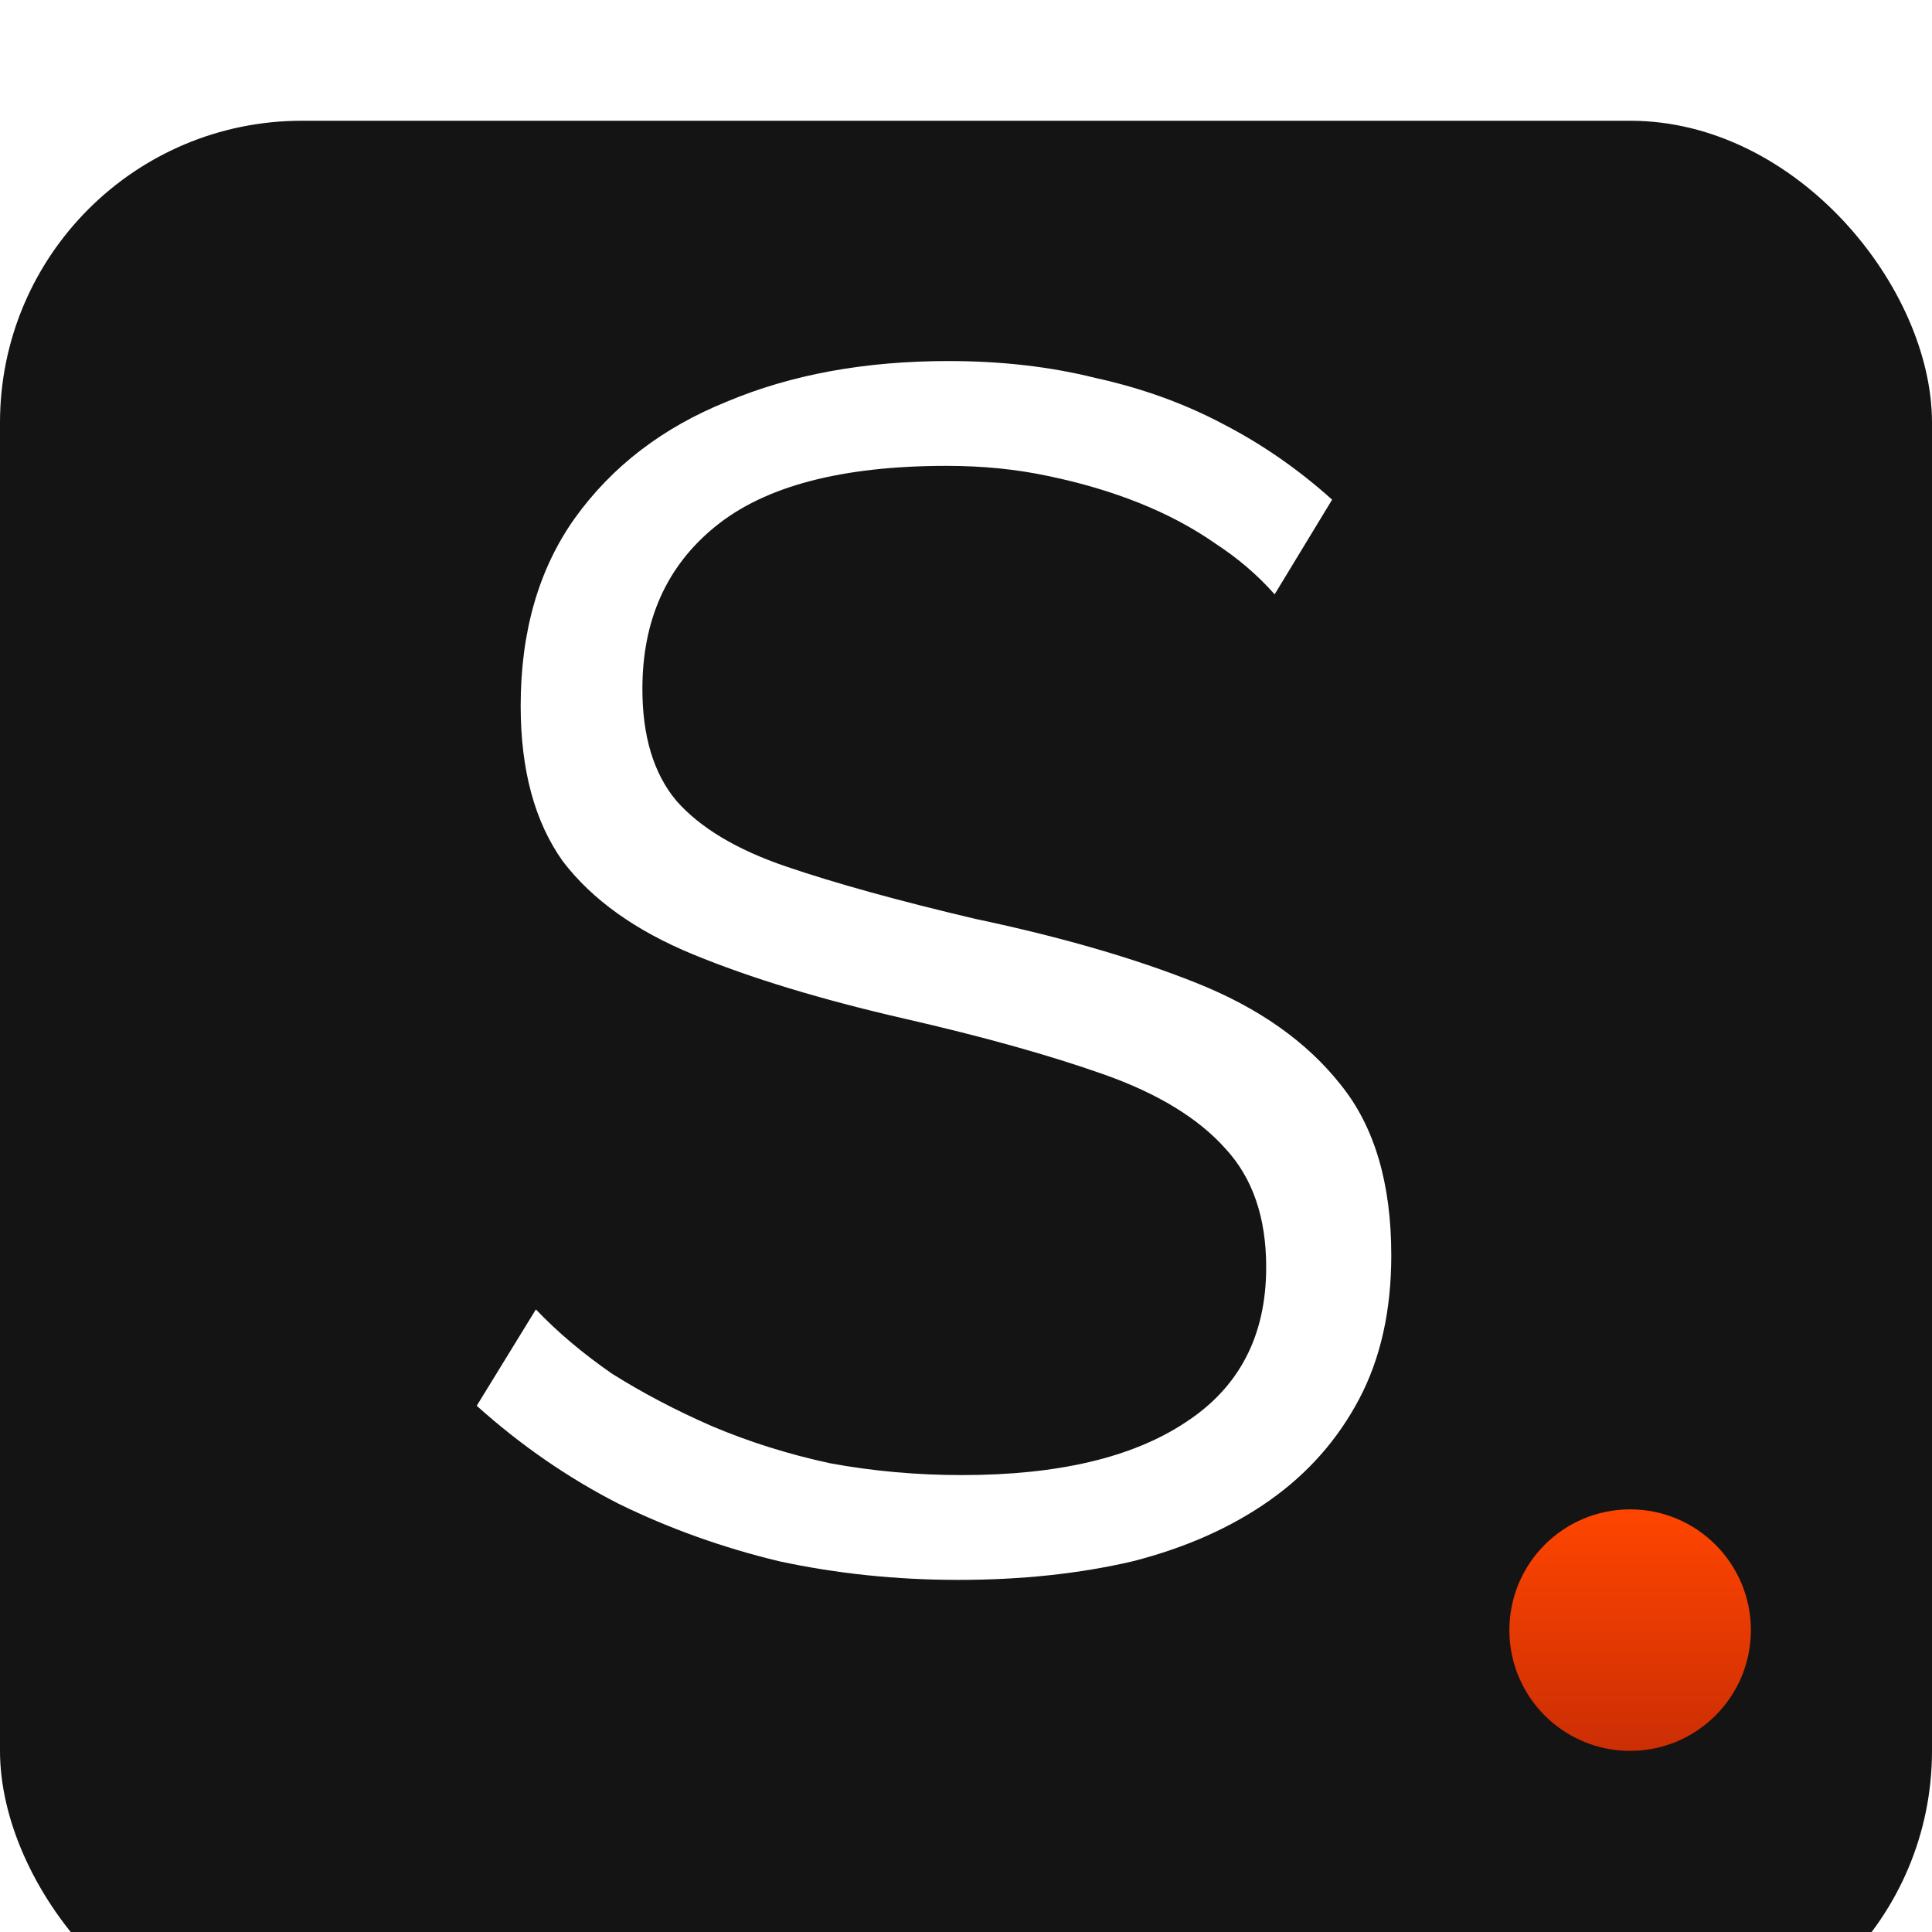<?xml version="1.0" encoding="UTF-8"?> <svg xmlns="http://www.w3.org/2000/svg" width="32" height="32" viewBox="0 0 32 32" fill="none"><g filter="url(#filter0_ii_4290_107)"><rect width="32" height="32" rx="5" fill="#151414"></rect></g><circle cx="27" cy="27" r="2" fill="url(#paint0_linear_4290_107)"></circle><path d="M21.112 9.844C20.832 9.527 20.505 9.247 20.132 9.004C19.759 8.743 19.339 8.519 18.872 8.332C18.405 8.145 17.901 7.996 17.36 7.884C16.837 7.772 16.277 7.716 15.68 7.716C13.944 7.716 12.665 8.052 11.844 8.724C11.041 9.377 10.64 10.273 10.64 11.412C10.64 12.196 10.827 12.812 11.2 13.26C11.592 13.708 12.199 14.072 13.02 14.352C13.841 14.632 14.887 14.921 16.156 15.22C17.575 15.519 18.797 15.873 19.824 16.284C20.851 16.695 21.644 17.255 22.204 17.964C22.764 18.655 23.044 19.597 23.044 20.792C23.044 21.707 22.867 22.5 22.512 23.172C22.157 23.844 21.663 24.404 21.028 24.852C20.393 25.3 19.637 25.636 18.76 25.86C17.883 26.065 16.921 26.168 15.876 26.168C14.849 26.168 13.86 26.065 12.908 25.86C11.975 25.636 11.088 25.319 10.248 24.908C9.408 24.479 8.624 23.937 7.896 23.284L8.876 21.688C9.231 22.061 9.651 22.416 10.136 22.752C10.64 23.069 11.191 23.359 11.788 23.62C12.404 23.881 13.057 24.087 13.748 24.236C14.457 24.367 15.185 24.432 15.932 24.432C17.519 24.432 18.751 24.143 19.628 23.564C20.524 22.985 20.972 22.127 20.972 20.988C20.972 20.167 20.748 19.513 20.3 19.028C19.852 18.524 19.18 18.113 18.284 17.796C17.388 17.479 16.287 17.171 14.98 16.872C13.599 16.555 12.432 16.2 11.48 15.808C10.528 15.416 9.809 14.903 9.324 14.268C8.857 13.615 8.624 12.756 8.624 11.692C8.624 10.46 8.923 9.424 9.52 8.584C10.136 7.725 10.976 7.081 12.04 6.652C13.104 6.204 14.327 5.98 15.708 5.98C16.585 5.98 17.397 6.073 18.144 6.26C18.909 6.428 19.609 6.68 20.244 7.016C20.897 7.352 21.504 7.772 22.064 8.276L21.112 9.844Z" fill="white"></path><defs><filter id="filter0_ii_4290_107" x="0" y="0" width="32" height="33" filterUnits="userSpaceOnUse" color-interpolation-filters="sRGB"><feFlood flood-opacity="0" result="BackgroundImageFix"></feFlood><feBlend mode="normal" in="SourceGraphic" in2="BackgroundImageFix" result="shape"></feBlend><feColorMatrix in="SourceAlpha" type="matrix" values="0 0 0 0 0 0 0 0 0 0 0 0 0 0 0 0 0 0 127 0" result="hardAlpha"></feColorMatrix><feOffset dy="1"></feOffset><feGaussianBlur stdDeviation="3.5"></feGaussianBlur><feComposite in2="hardAlpha" operator="arithmetic" k2="-1" k3="1"></feComposite><feColorMatrix type="matrix" values="0 0 0 0 1 0 0 0 0 1 0 0 0 0 1 0 0 0 0.1 0"></feColorMatrix><feBlend mode="normal" in2="shape" result="effect1_innerShadow_4290_107"></feBlend><feColorMatrix in="SourceAlpha" type="matrix" values="0 0 0 0 0 0 0 0 0 0 0 0 0 0 0 0 0 0 127 0" result="hardAlpha"></feColorMatrix><feOffset dy="1"></feOffset><feGaussianBlur stdDeviation="3.5"></feGaussianBlur><feComposite in2="hardAlpha" operator="arithmetic" k2="-1" k3="1"></feComposite><feColorMatrix type="matrix" values="0 0 0 0 1 0 0 0 0 1 0 0 0 0 1 0 0 0 0.06 0"></feColorMatrix><feBlend mode="normal" in2="effect1_innerShadow_4290_107" result="effect2_innerShadow_4290_107"></feBlend></filter><linearGradient id="paint0_linear_4290_107" x1="27" y1="25" x2="27" y2="29" gradientUnits="userSpaceOnUse"><stop stop-color="#FF4500"></stop><stop offset="1" stop-color="#CC2E04"></stop></linearGradient></defs></svg> 